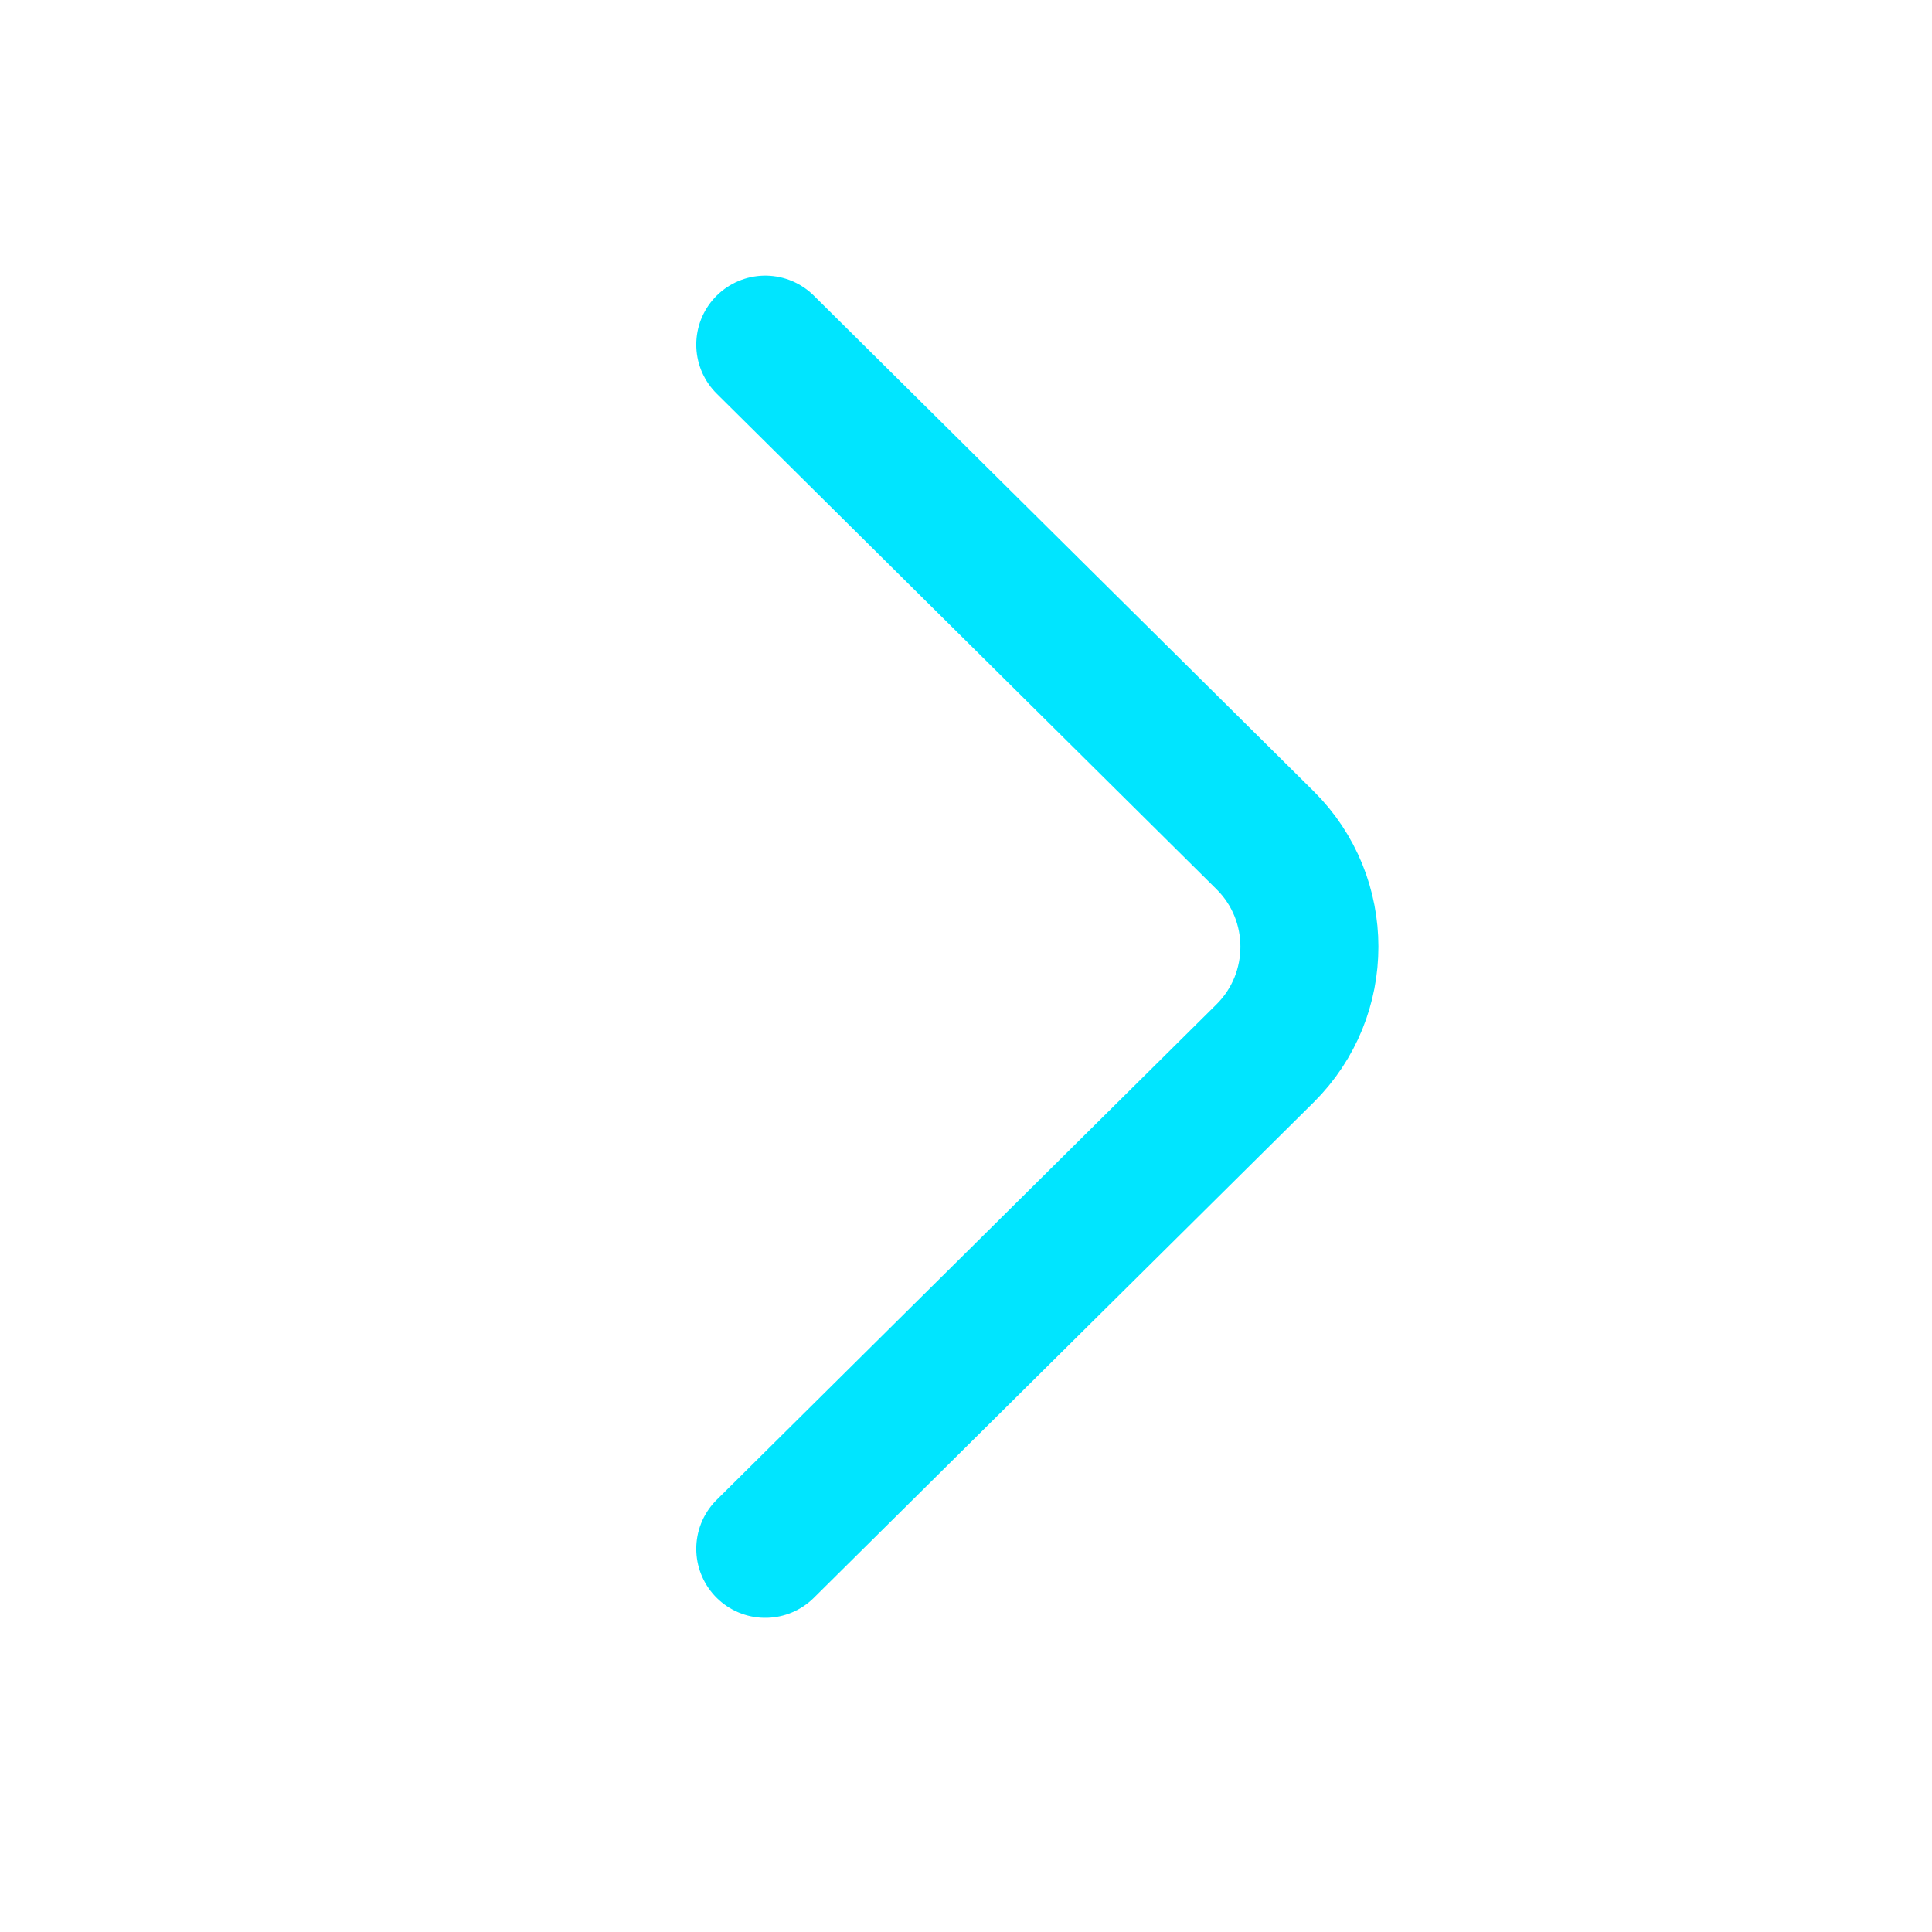<svg width="21" height="21" viewBox="0 0 21 21" fill="none" xmlns="http://www.w3.org/2000/svg">
<g id="arrow-down">
<path id="Vector" d="M8.318 3.746L13.752 9.134C14.393 9.77 14.393 10.811 13.752 11.448L8.318 16.835" stroke="#00E5FF" stroke-width="1.5" stroke-miterlimit="10" stroke-linecap="round" stroke-linejoin="round"/>
</g>
</svg>
